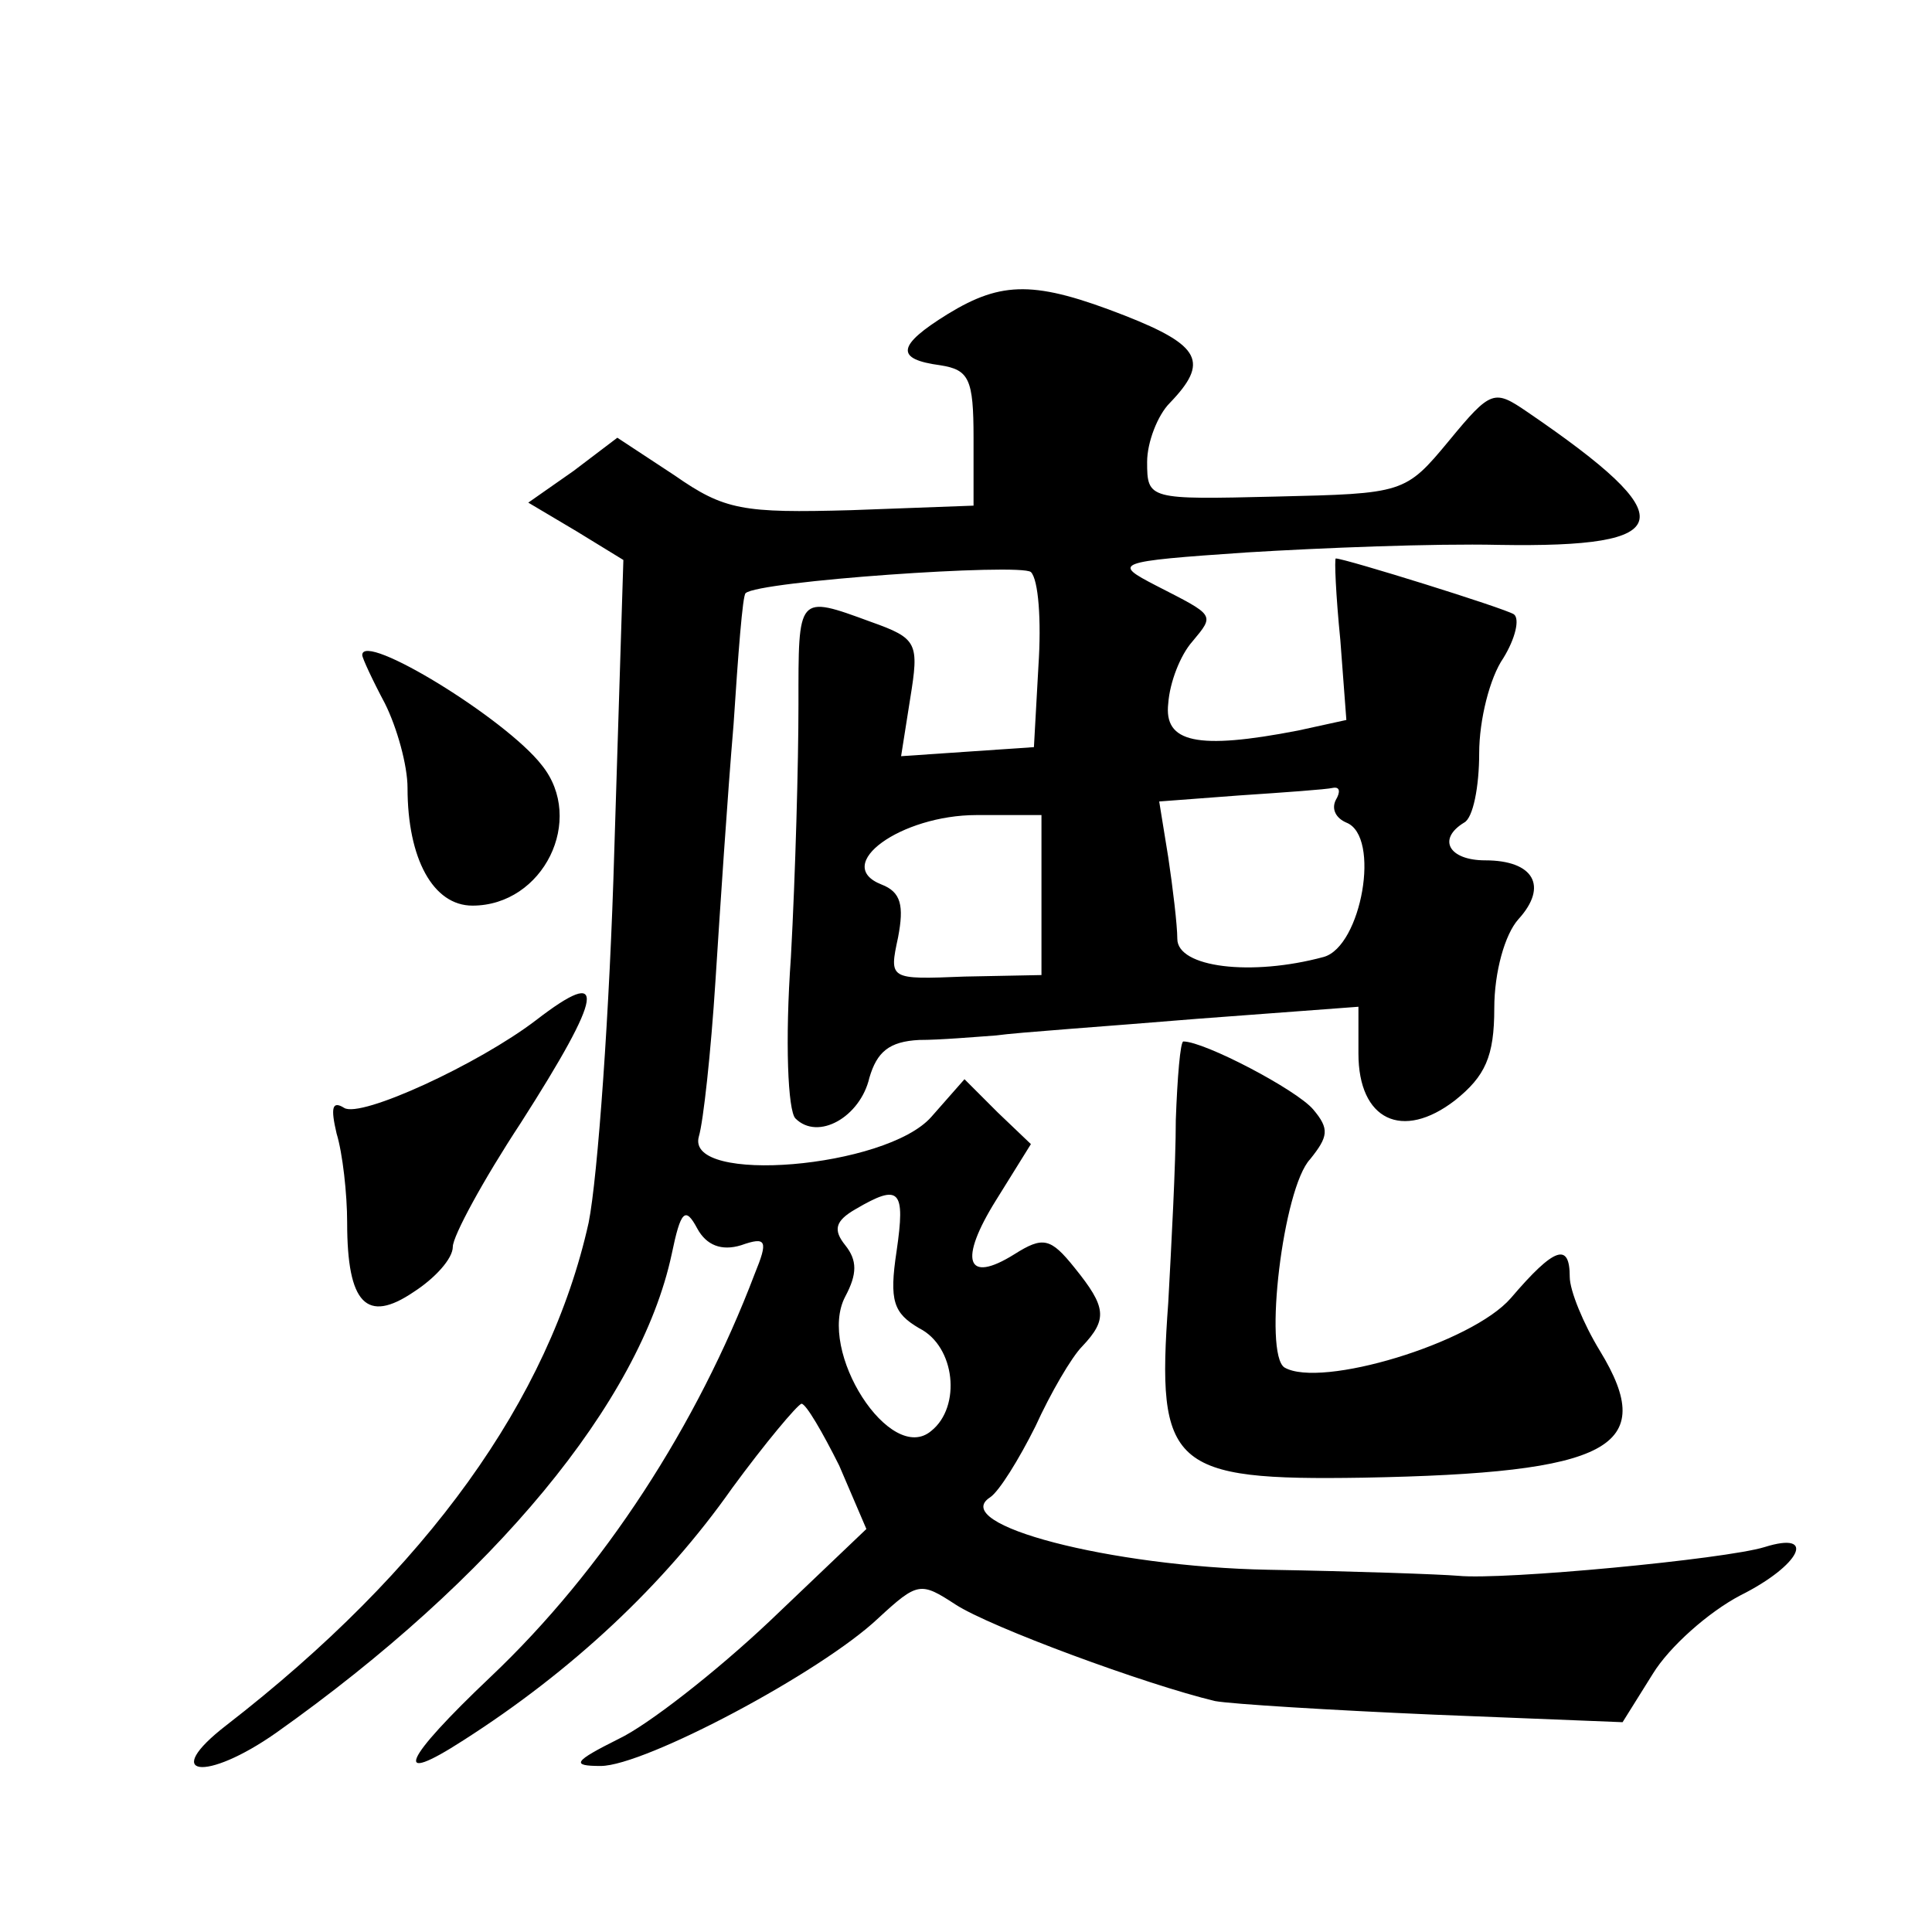 <?xml version="1.0" standalone="no"?>
<!DOCTYPE svg PUBLIC "-//W3C//DTD SVG 20010904//EN"
 "http://www.w3.org/TR/2001/REC-SVG-20010904/DTD/svg10.dtd">
<svg version="1.0" xmlns="http://www.w3.org/2000/svg"
 width="128pt" height="128pt" viewBox="0 0 128 128"
 preserveAspectRatio="xMidYMid meet">
<g transform="translate(0,128) scale(0.1,-0.1)"
fill="#0" stroke="none">
<path d="M628 1072 c-34 -21 -35 -30 -5 -34 19 -3 22 -9 22 -48 l0 -45 -81 -3 c-72
-2 -84 0 -117 23 l-38 25 -29 -22 -30 -21 32 -19 31 -19 -6 -192 c-3 -106 -11 -217
-17 -247 -26 -117 -107 -230 -240 -333 -44 -34 -14 -38 33 -5 144 102 241 219 262
317 6 29 9 32 17 17 6 -11 16 -15 29 -11 17 6 18 3 9 -19 -38 -100 -100 -196 -175
-267 -58 -55 -66 -73 -18 -42 72 46 133 103 178 167 22 30 43 55 46 56 3 0 14 -19
25 -41 l18 -42 -64 -61 c-36 -34 -81 -69 -100 -78 -30 -15 -32 -18 -12 -18 29 0
146 62 184 98 26 24 28 24 51 9 23 -15 126 -53 172 -64 11 -2 76 -6 145 -9 l125
-5 20 32 c11 18 37 41 58 52 40 20 51 43 16 32 -26 -8 -173 -22 -203 -19 -12 1
-68 3 -126 4 -104 2 -212 30 -184 48 6 4 19 25 30 47 10 22 24 46 31 53 17 18 16
26 -5 52 -16 20 -21 21 -40 9 -32 -20 -37 -4 -12 36 l23 37 -22 21 -22 22 -22 -25
c-30 -34 -163 -45 -154 -13 3 10 8 56 11 103 3 47 8 123 12 170 3 46 6 86 8 87
8 8 182 20 189 14 5 -5 7 -32 5 -62 l-3 -54 -44 -3 -44 -3 6 38 c6 37 5 40 -26
51 -49 18 -48 18 -48 -55 0 -38 -2 -112 -5 -167 -4 -56 -2 -102 3 -107 15 -15 43
1 49 27 5 17 13 24 33 25 14 0 37 2 51 3 14 2 73 6 133 11 l107 8 0 -31 c0 -44
29 -58 64 -31 20 16 26 29 26 61 0 24 7 49 16 59 20 22 10 39 -22 39 -24 0 -32
14 -14 25 6 3 10 24 10 46 0 22 7 50 16 63 8 13 11 26 7 29 -6 4 -112 37 -118 37
-1 0 0 -24 3 -54 l4 -53 -32 -7 c-67 -13 -89 -8 -86 18 1 14 8 32 16 41 15 18 15
17 -24 37 -29 15 -28 16 60 22 49 3 124 6 167 5 119 -2 123 17 19 88 -22 15 -24
15 -52 -19 -29 -35 -30 -35 -115 -37 -84 -2 -85 -2 -85 23 0 13 7 31 15 39 26 27
21 38 -30 58 -59 23 -81 23 -117 1z m257 -322 c-3 -6 0 -12 7 -15 23 -9 10 -82
-15 -89 -48 -13 -97 -7 -97 12 0 9 -3 34 -6 54 l-6 37 53 4 c30 2 58 4 62 5 5 1
5 -3 2 -8z m-195 -63 l0 -53 -51 -1 c-50 -2 -50 -2 -44 26 4 21 2 30 -11 35 -33
13 13 46 63 46 l43 0 0 -53z m-96 -236 c-5 -33 -2 -41 15 -51 24 -12 28 -52 8 -68
-27 -23 -76 53 -57 89 8 15 8 24 0 34 -8 10 -7 16 7 24 29 17 33 13 27 -28z M240
846 c0 -2 7 -17 15 -32 8 -16 15 -41 15 -56 0 -47 17 -78 43 -78 47 0 75 57 46
93 -24 31 -119 89 -119 73z M355 604 c-38 -29 -116 -65 -127 -58 -8 5 -9 0 -5 -17
4 -13 7 -40 7 -59 0 -54 13 -67 44 -46 14 9 26 22 26 30 0 7 20 44 45 82 55 86
58 105 10 68z M779 538 c0 -29 -3 -84 -5 -121 -8 -109 2 -118 129 -116 164 3 196
20 157 84 -11 18 -20 40 -20 49 0 23 -10 20 -39 -14 -26 -30 -126 -60 -150 -46
-14 9 -1 119 17 138 12 15 13 20 2 33 -11 13 -72 45 -86 45 -2 0 -4 -24 -5 -52z"/>
</g>
</svg>
